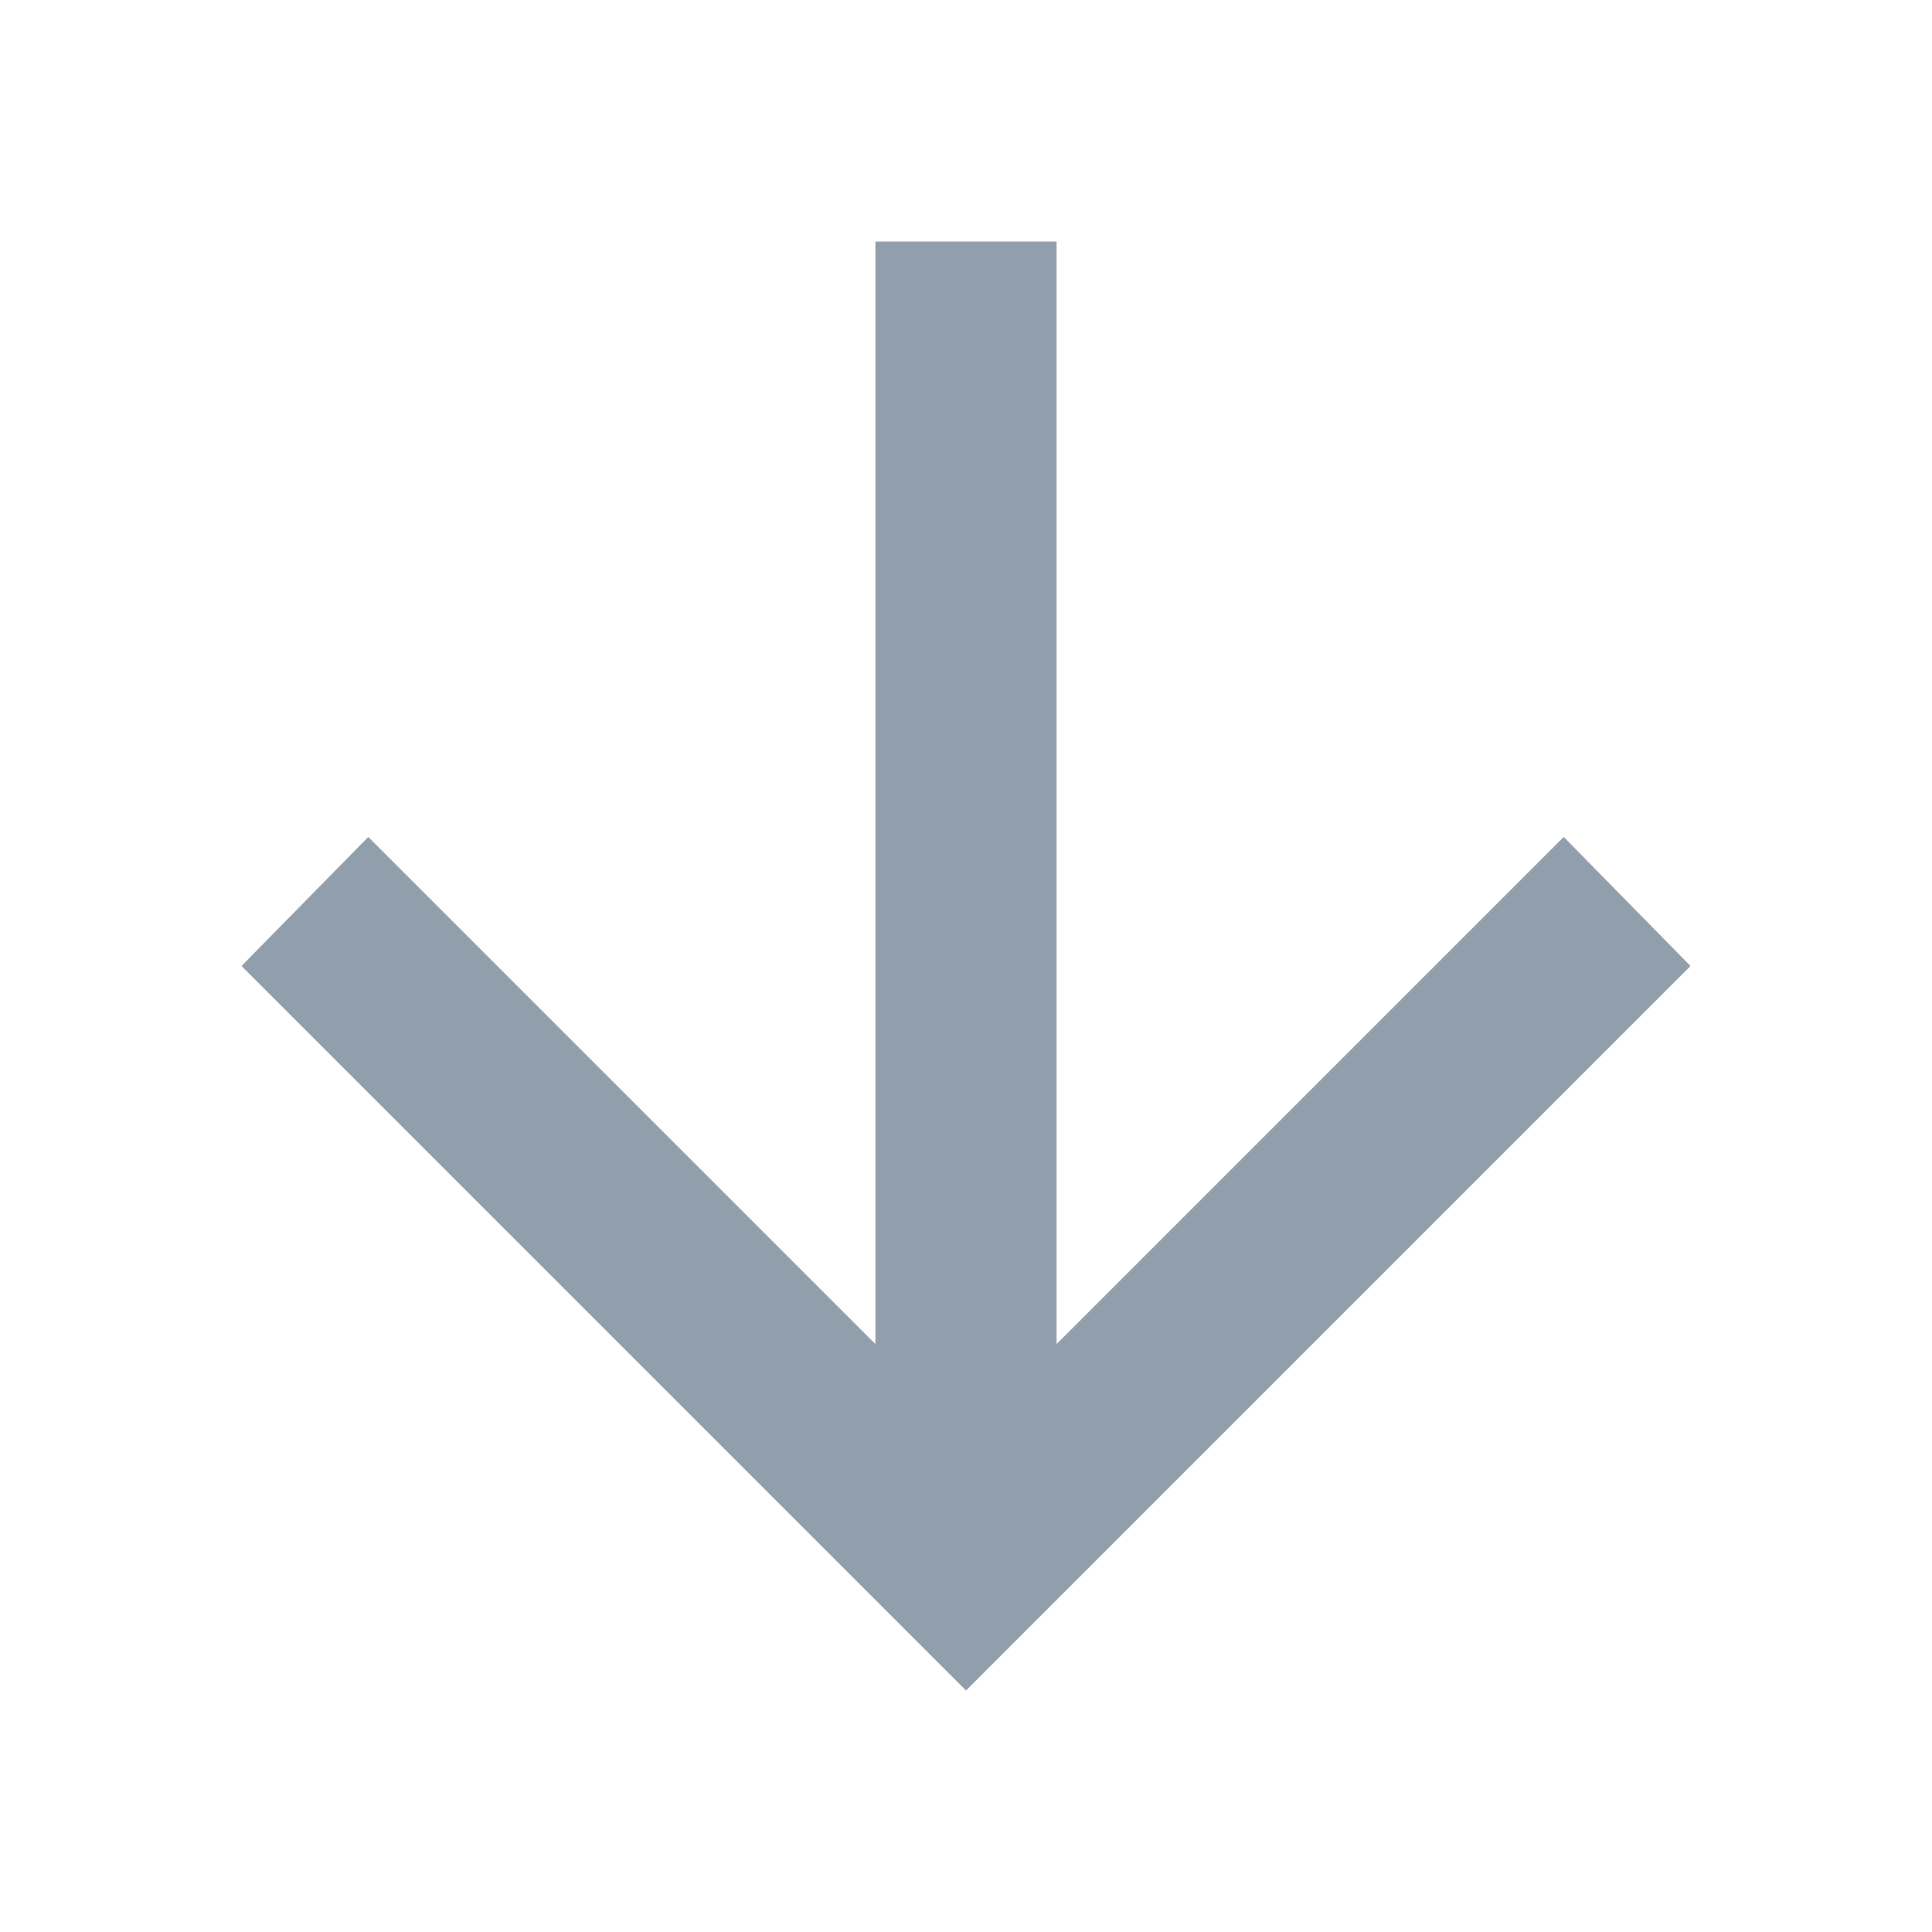 <?xml version="1.0" encoding="UTF-8"?>
<svg width="40px" height="40px" viewBox="0 0 40 40" version="1.1" xmlns="http://www.w3.org/2000/svg" xmlns:xlink="http://www.w3.org/1999/xlink">
    <title>icon-bad</title>
    <g id="icon-bad" stroke="none" stroke-width="1" fill="none" fill-rule="evenodd">
        <g id="arrow_downward_24dp_5F6368_FILL0_wght400_GRAD0_opsz24" transform="translate(5, 5)" fill="#919EAB" fill-rule="nonzero">
            <polygon id="Path" points="13.125 0 13.125 22.828 2.625 12.328 0 15 15 30 30 15 27.375 12.328 16.875 22.828 16.875 0"></polygon>
        </g>
    </g>
</svg>